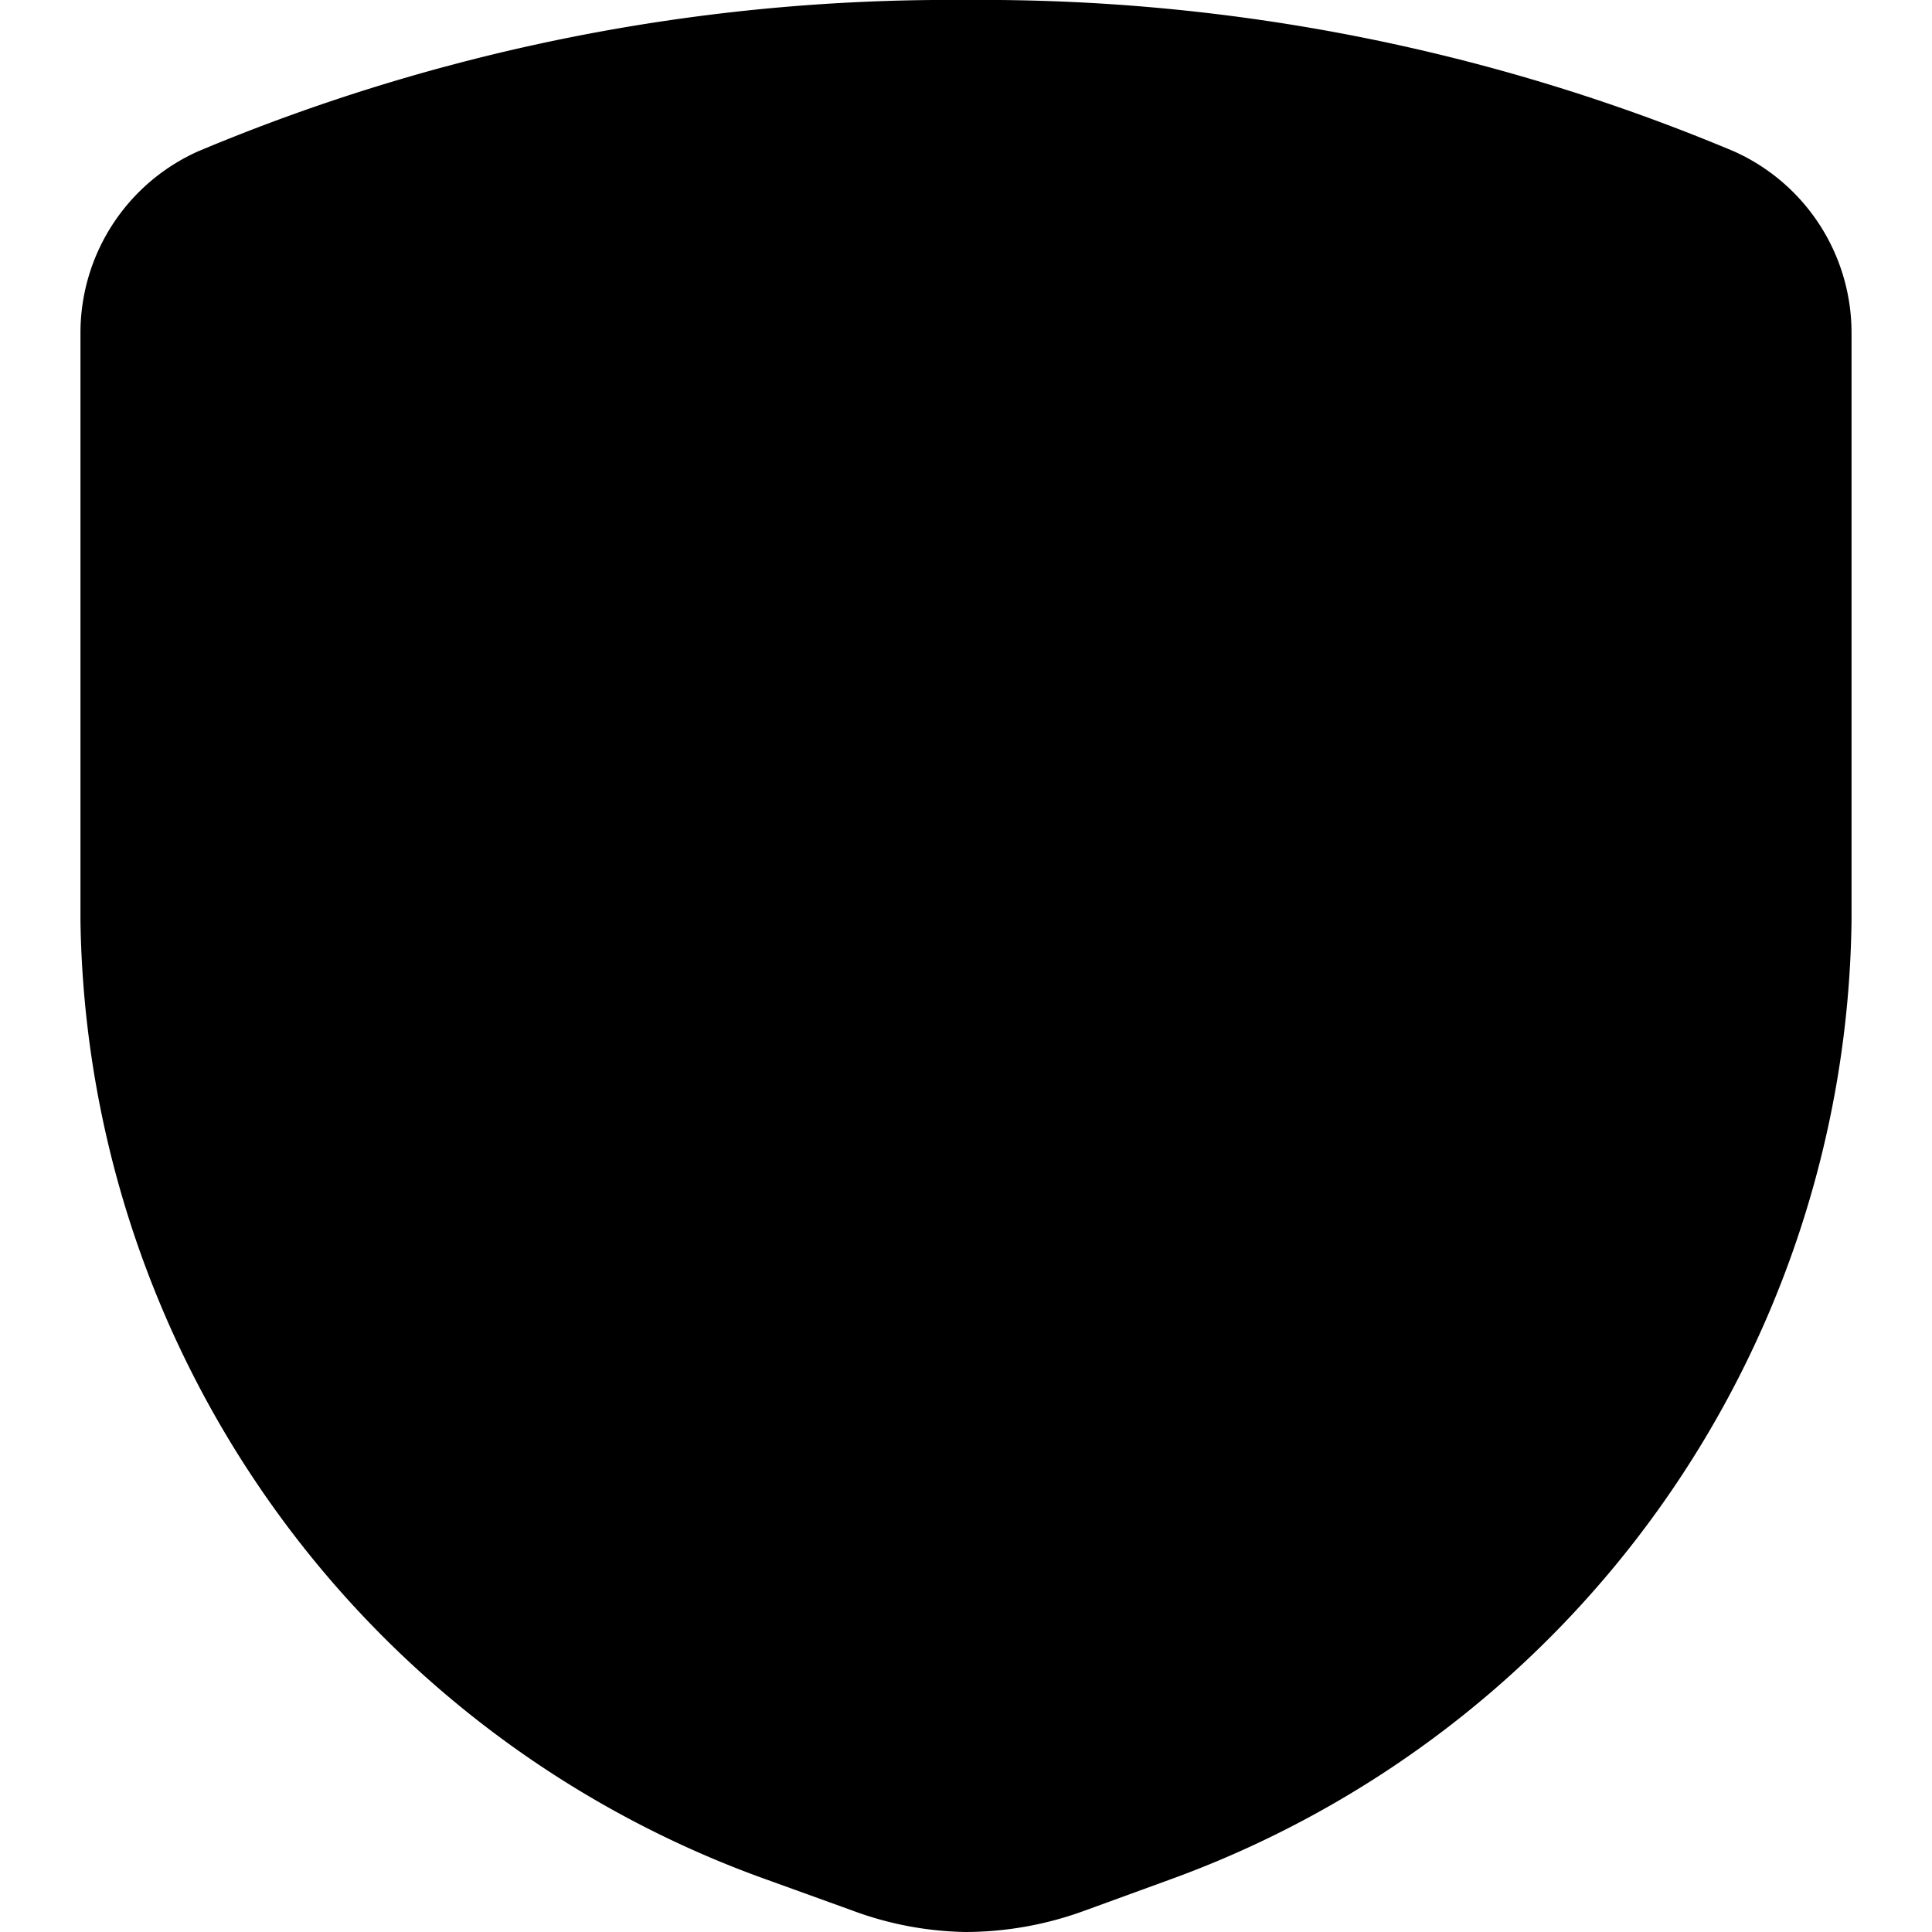 <svg xmlns="http://www.w3.org/2000/svg" viewBox="0 0 20 20" id="Army-Shield--Streamline-Ultimate" height="20" width="20">
  <desc>
    Army Shield Streamline Icon: https://streamlinehq.com
  </desc>
  <path d="M17.95 1.567A20.083 20.083 0 0 0 10 0a20.083 20.083 0 0 0 -7.95 1.567A2.058 2.058 0 0 0 0.833 3.45v6.083a10.708 10.708 0 0 0 7.083 9.917l0.9 0.325A3.517 3.517 0 0 0 10 20a3.6 3.6 0 0 0 1.217 -0.217l0.892 -0.325A10.7 10.7 0 0 0 19.167 9.533v-6.083a2.058 2.058 0 0 0 -1.217 -1.883Z" fill="#000000" stroke-width="0.833"></path>
</svg>